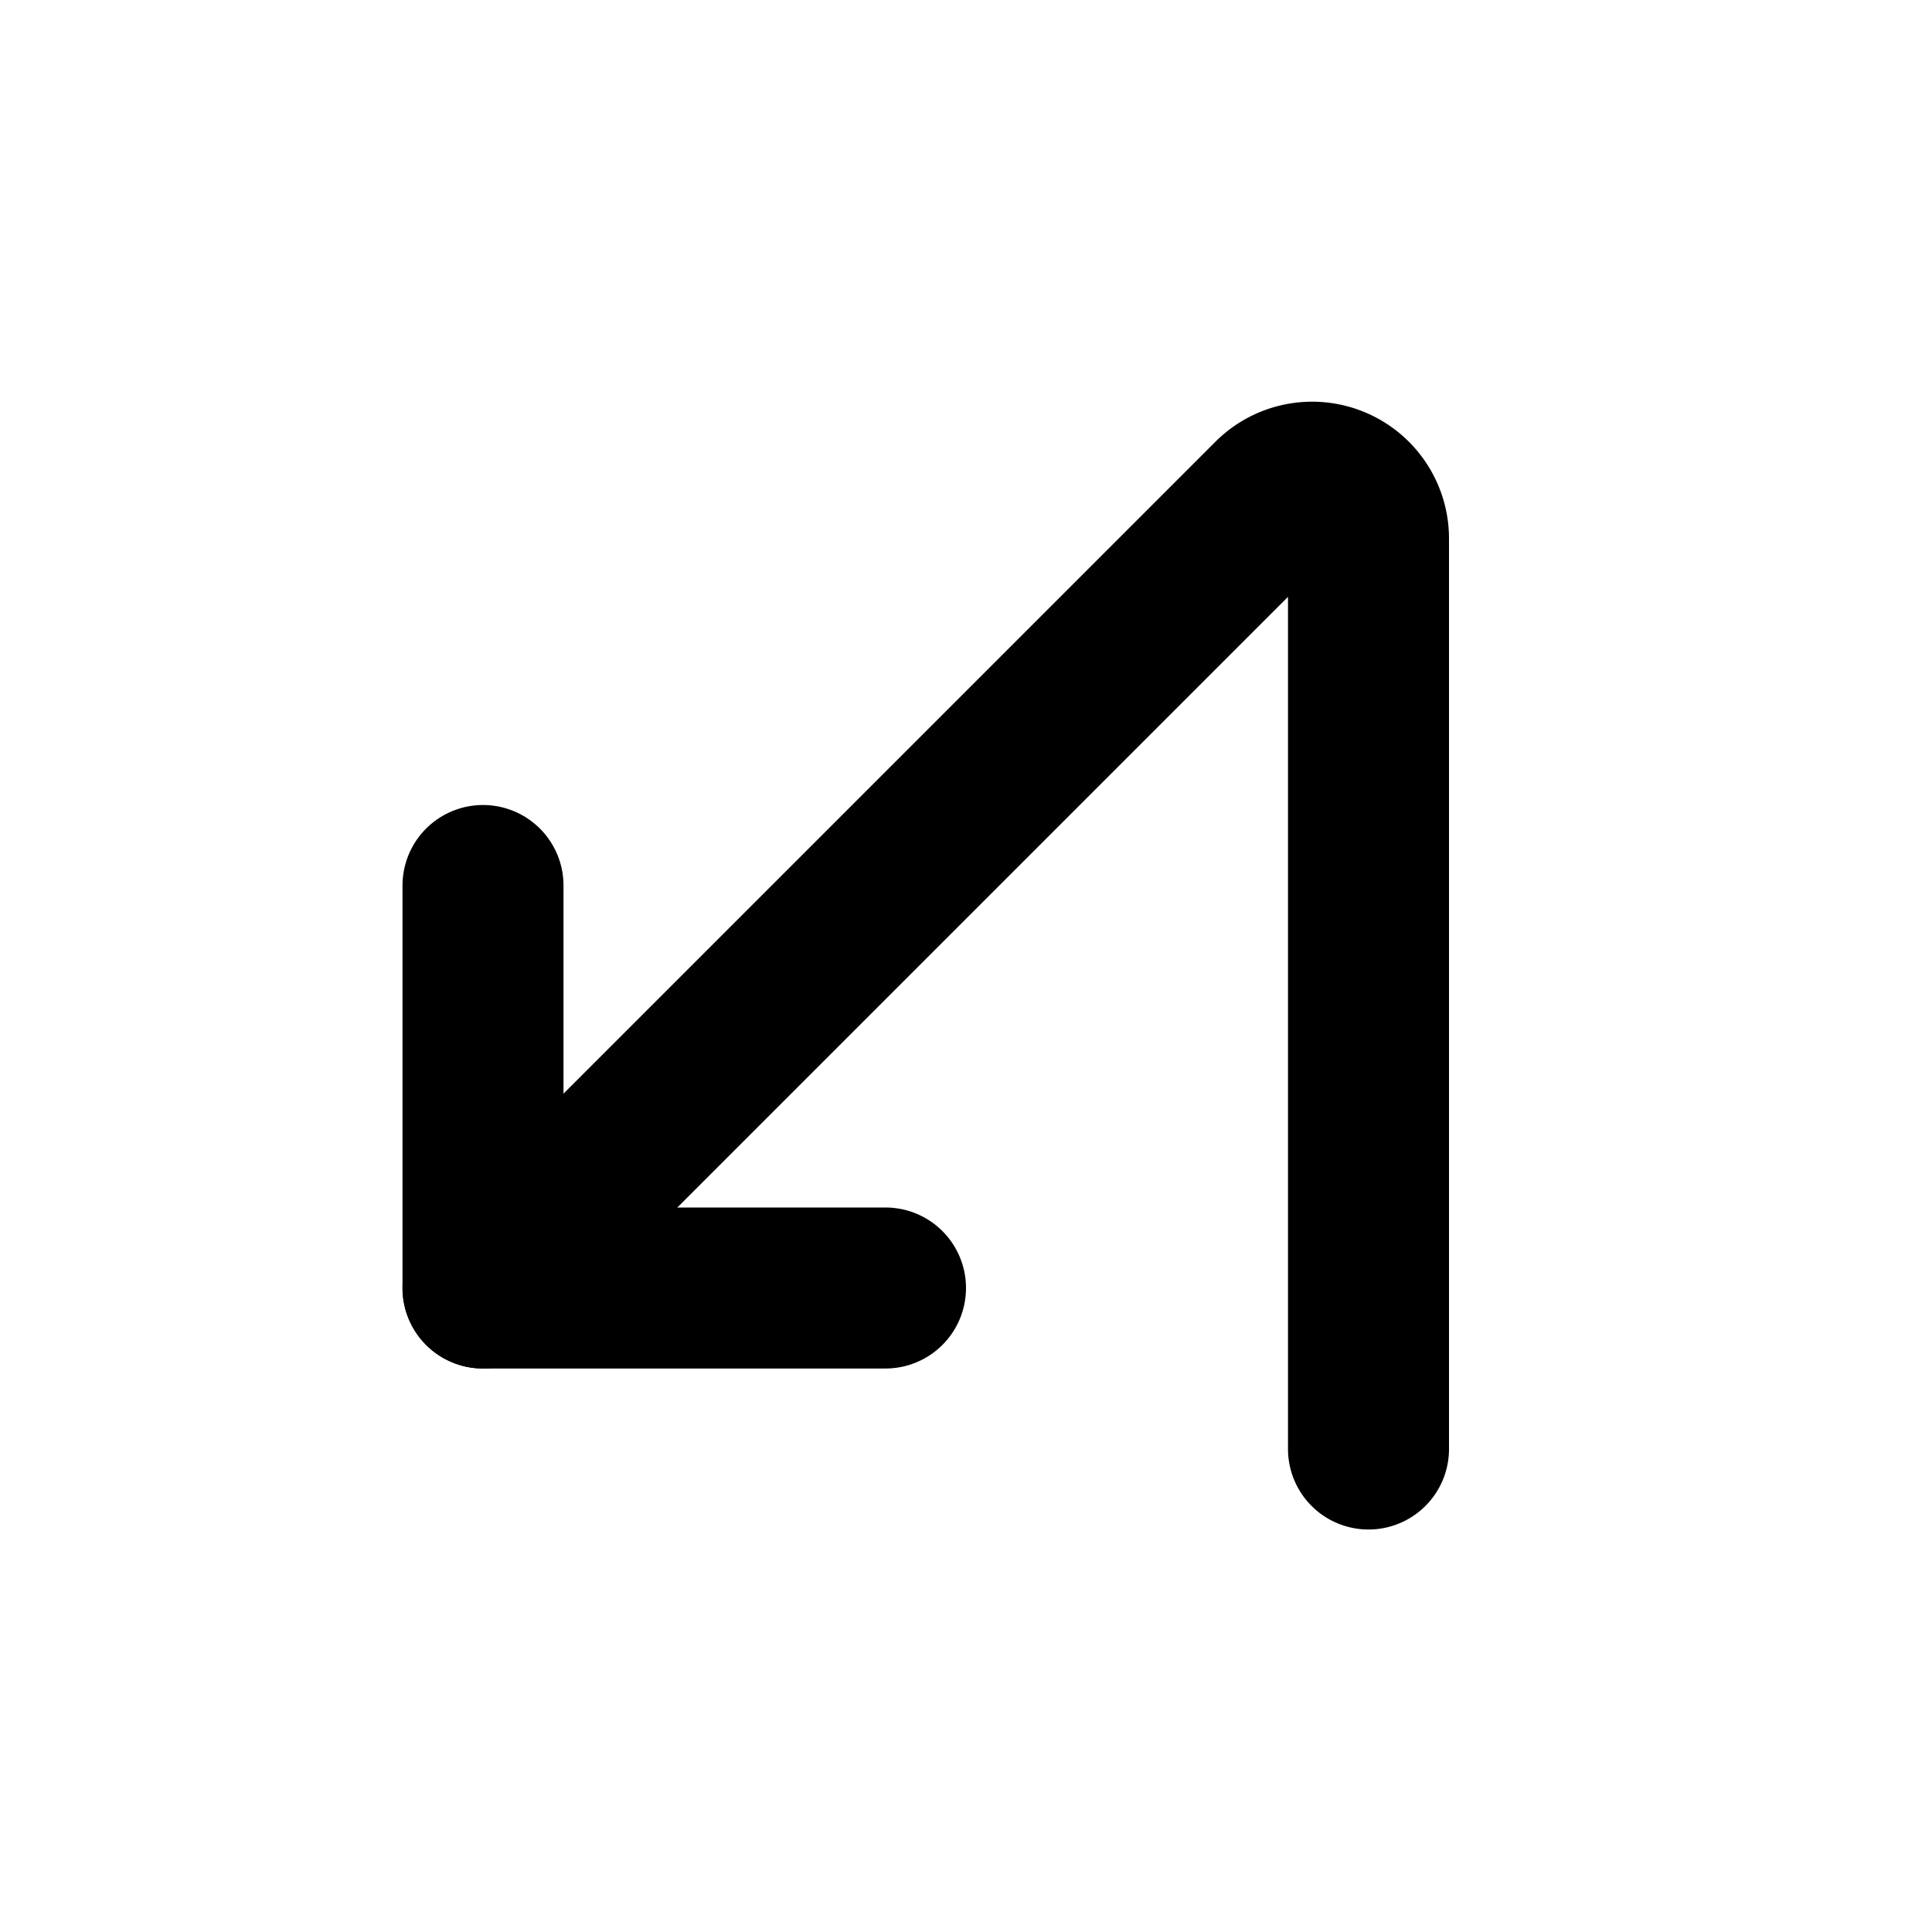 <?xml version="1.0" encoding="utf-8"?>
<!-- Generator: www.svgicons.com -->
<svg xmlns="http://www.w3.org/2000/svg" width="800" height="800" viewBox="0 0 24 24">
<g fill="none" stroke="currentColor" stroke-linecap="round" stroke-linejoin="round" stroke-width="2"><path d="M17 18V6.69a.7.7 0 0 0-1.195-.495L6 16"/><path d="M11 16H6v-5"/></g>
</svg>